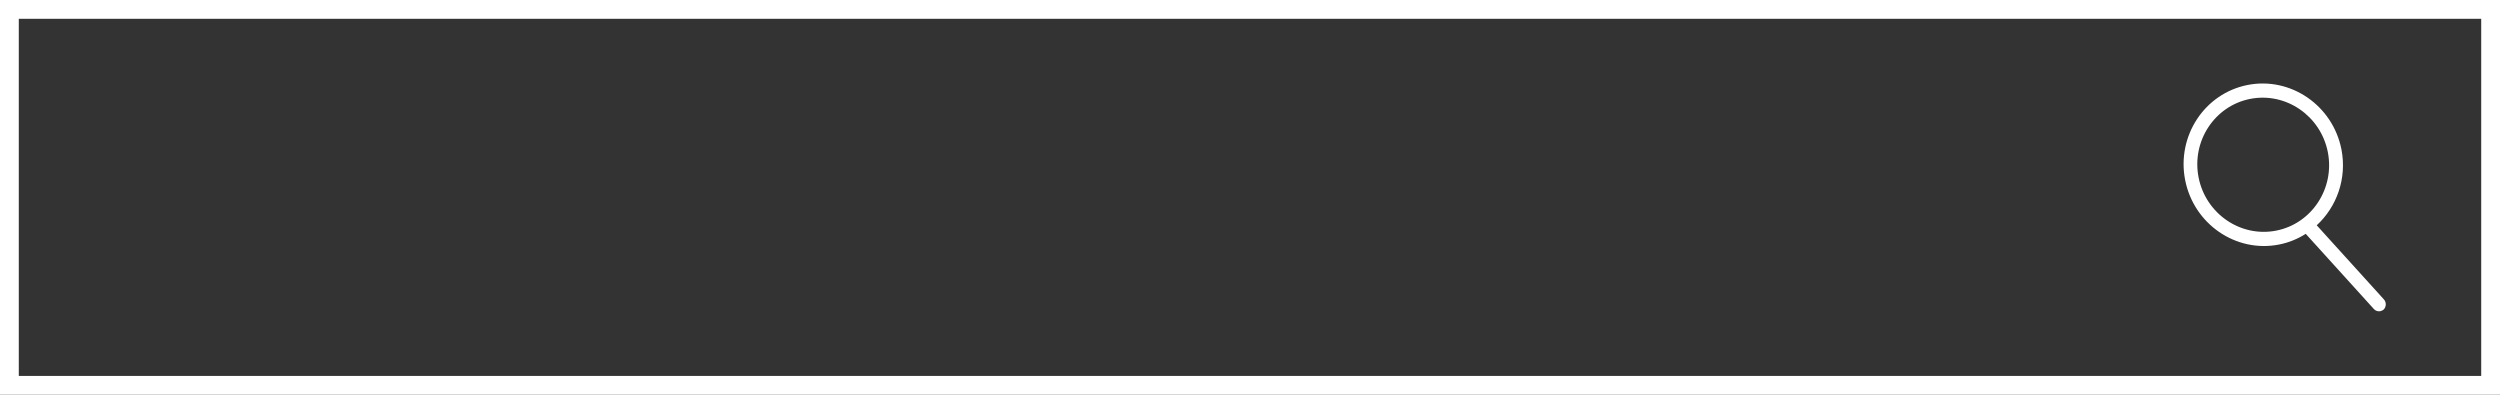 <?xml version="1.0" encoding="UTF-8" standalone="no"?><svg xmlns="http://www.w3.org/2000/svg" xmlns:xlink="http://www.w3.org/1999/xlink" fill="#000000" height="42" preserveAspectRatio="xMidYMid meet" version="1" viewBox="0.0 0.0 266.0 42.0" width="266" zoomAndPan="magnify"><rect x="0.0" y="0.0" width="266.0" height="42.0" fill="#333333" stroke="none"/><g id="change1_1"><path d="M266,42H0V0h266V42z M264,2H2v38h262V2z" fill="#ffffff"/></g><g id="change1_2"><path d="M253.65,31.86l-7.15-7.89c2.13-1.96,3.23-4.98,2.63-8.07c-0.92-4.68-5.4-7.76-9.98-6.86 c-4.59,0.9-7.57,5.44-6.65,10.12s5.4,7.76,9.98,6.86c1.04-0.2,2-0.6,2.85-1.14l7.25,8c0.18,0.2,0.44,0.28,0.69,0.23 c0.13-0.03,0.25-0.09,0.36-0.18C253.91,32.64,253.92,32.16,253.65,31.86z M233.93,18.88c-0.76-3.87,1.71-7.62,5.5-8.36 s7.49,1.8,8.25,5.66c0.76,3.87-1.71,7.62-5.5,8.36S234.69,22.74,233.93,18.88z" fill="#ffffff"/></g></svg>